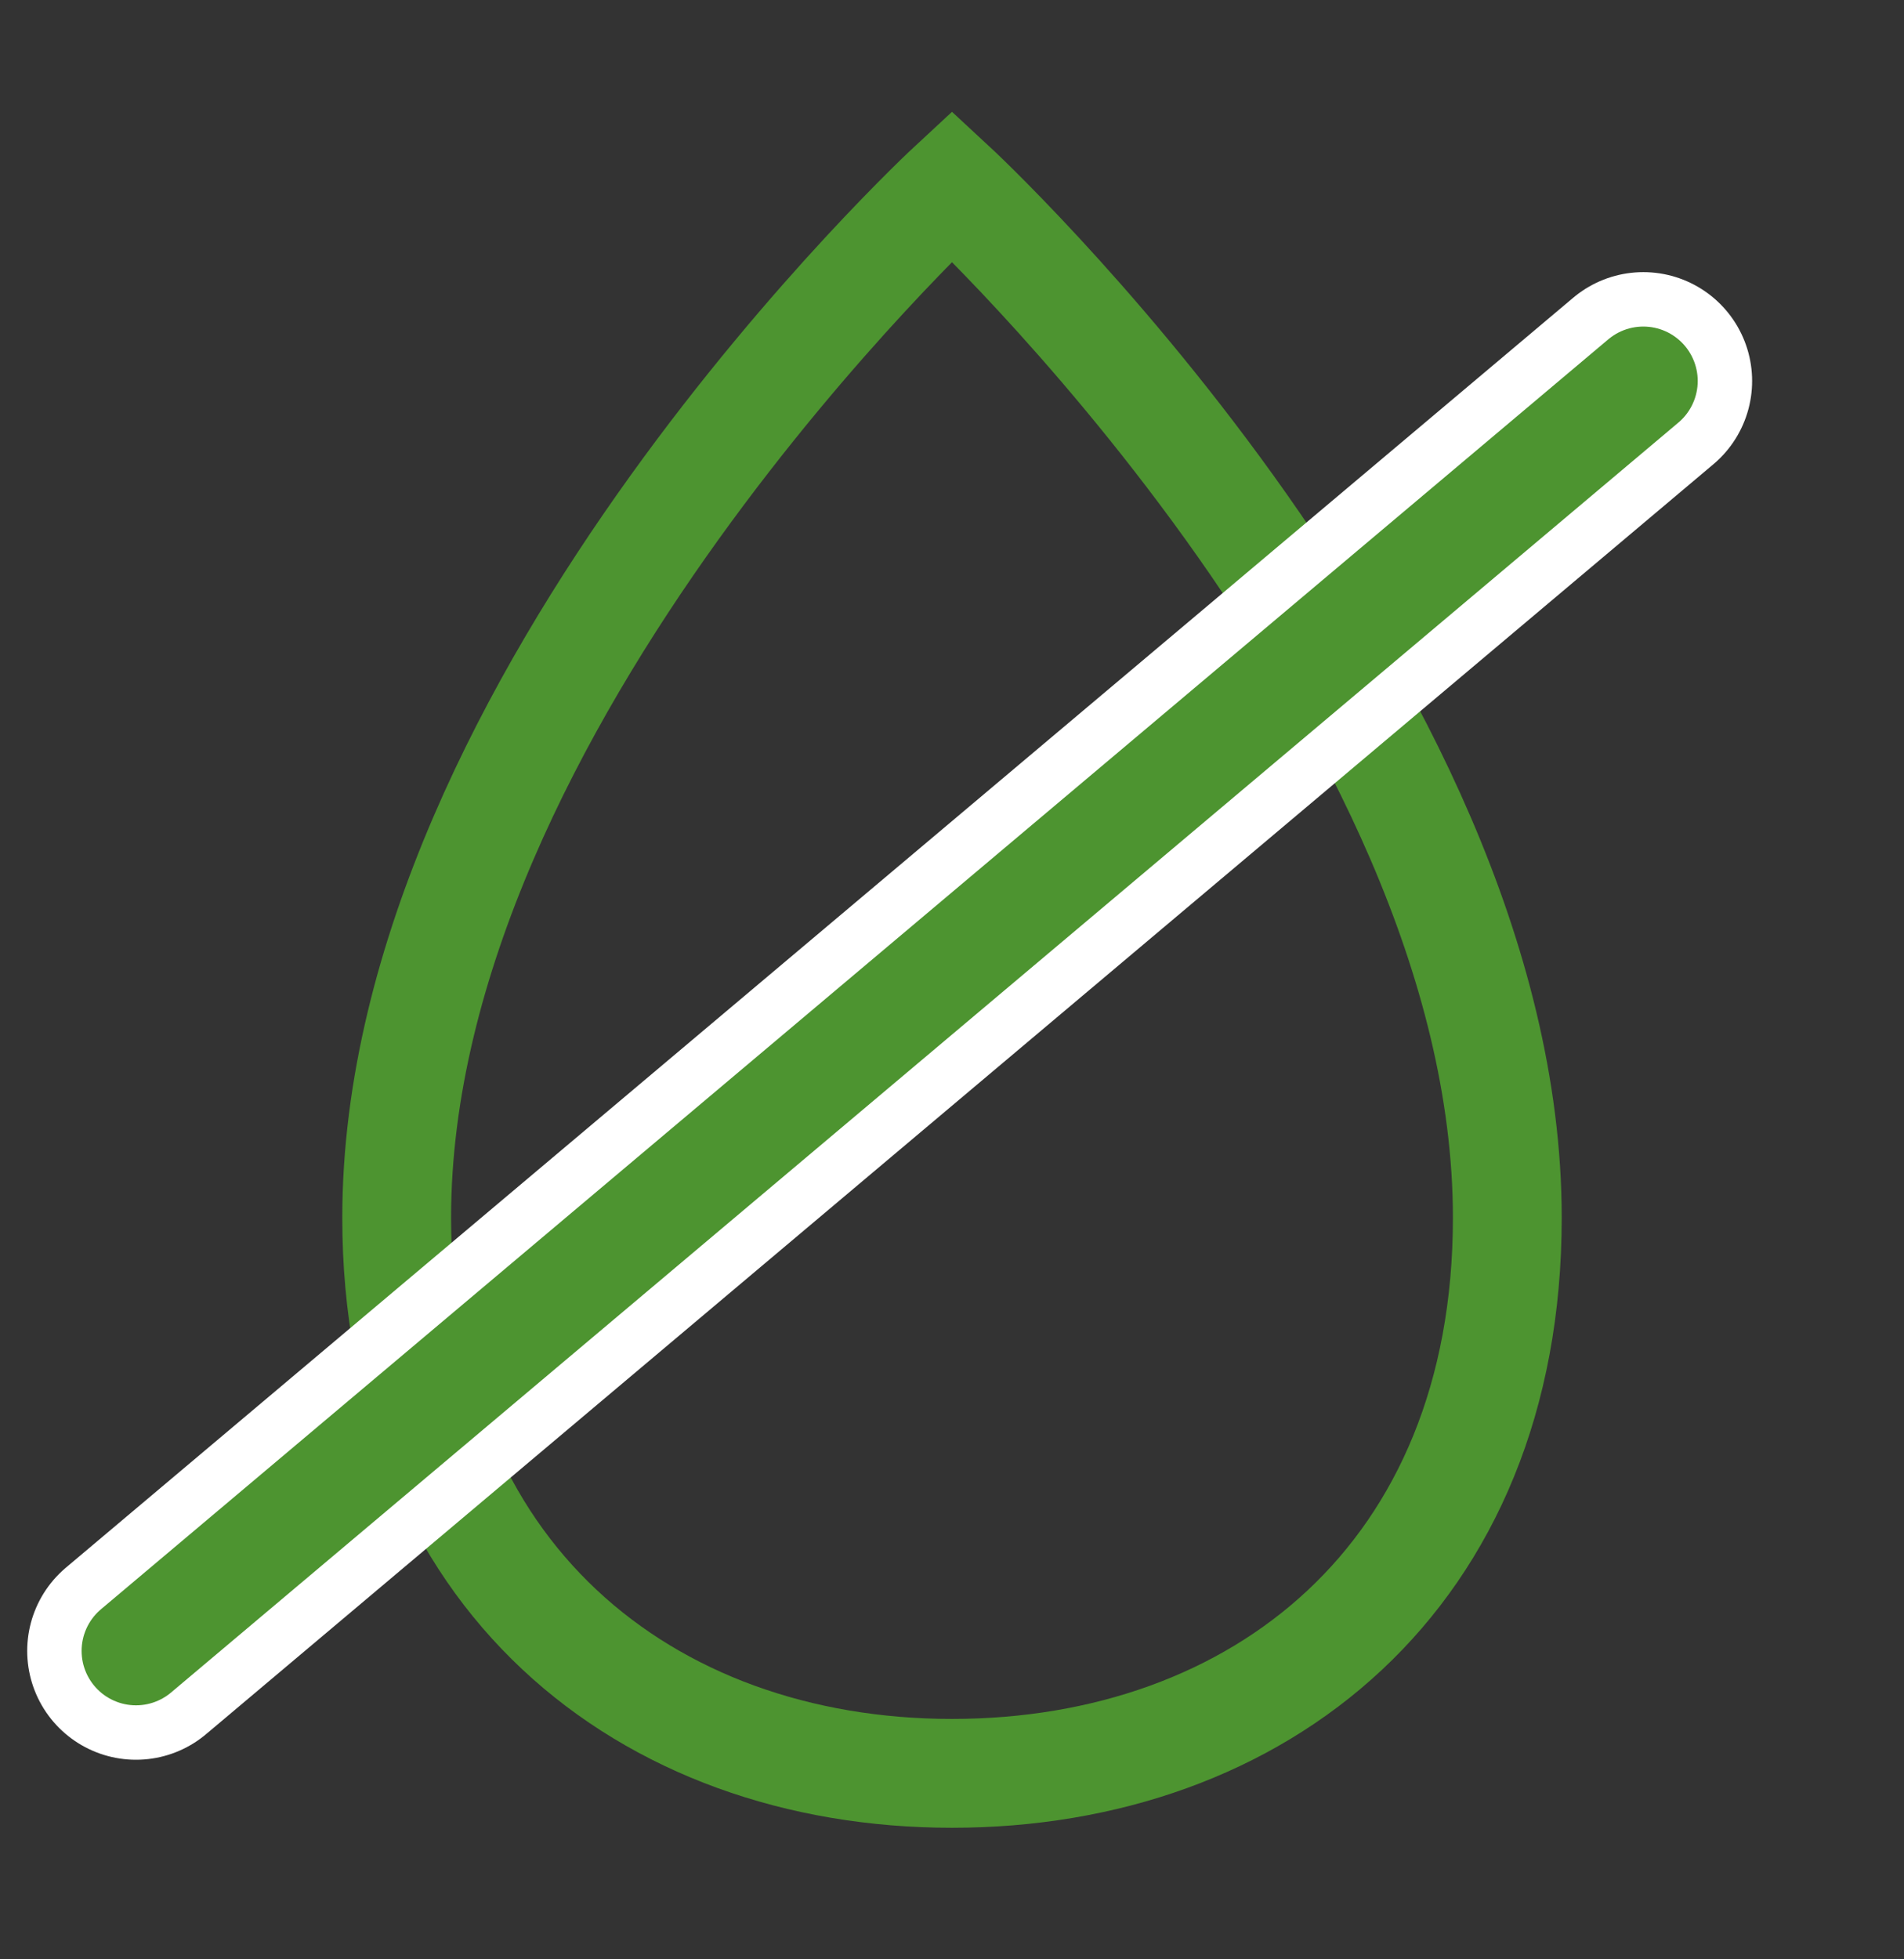 <?xml version="1.0" encoding="UTF-8"?> <svg xmlns="http://www.w3.org/2000/svg" width="35" height="36" viewBox="0 0 35 36" fill="none"><rect x="0" y="0" width="35" height="36" fill="#333333" stroke="none"/> <path d="M7.292 22.375C7.292 12.863 17.5 3.417 17.5 3.417C17.5 3.417 27.708 12.863 27.708 22.375C27.708 28.971 23.138 32.583 17.5 32.583C11.862 32.583 7.292 28.938 7.292 22.375Z" stroke="#4D9430" stroke-width="2" stroke-linecap="round"></path> <path d="M2.5 30.333L30.208 7" stroke="white" stroke-width="4" stroke-linecap="round"></path> <path d="M2.5 30.333L30.208 7" stroke="#4D9430" stroke-width="2" stroke-linecap="round"></path> </svg> 